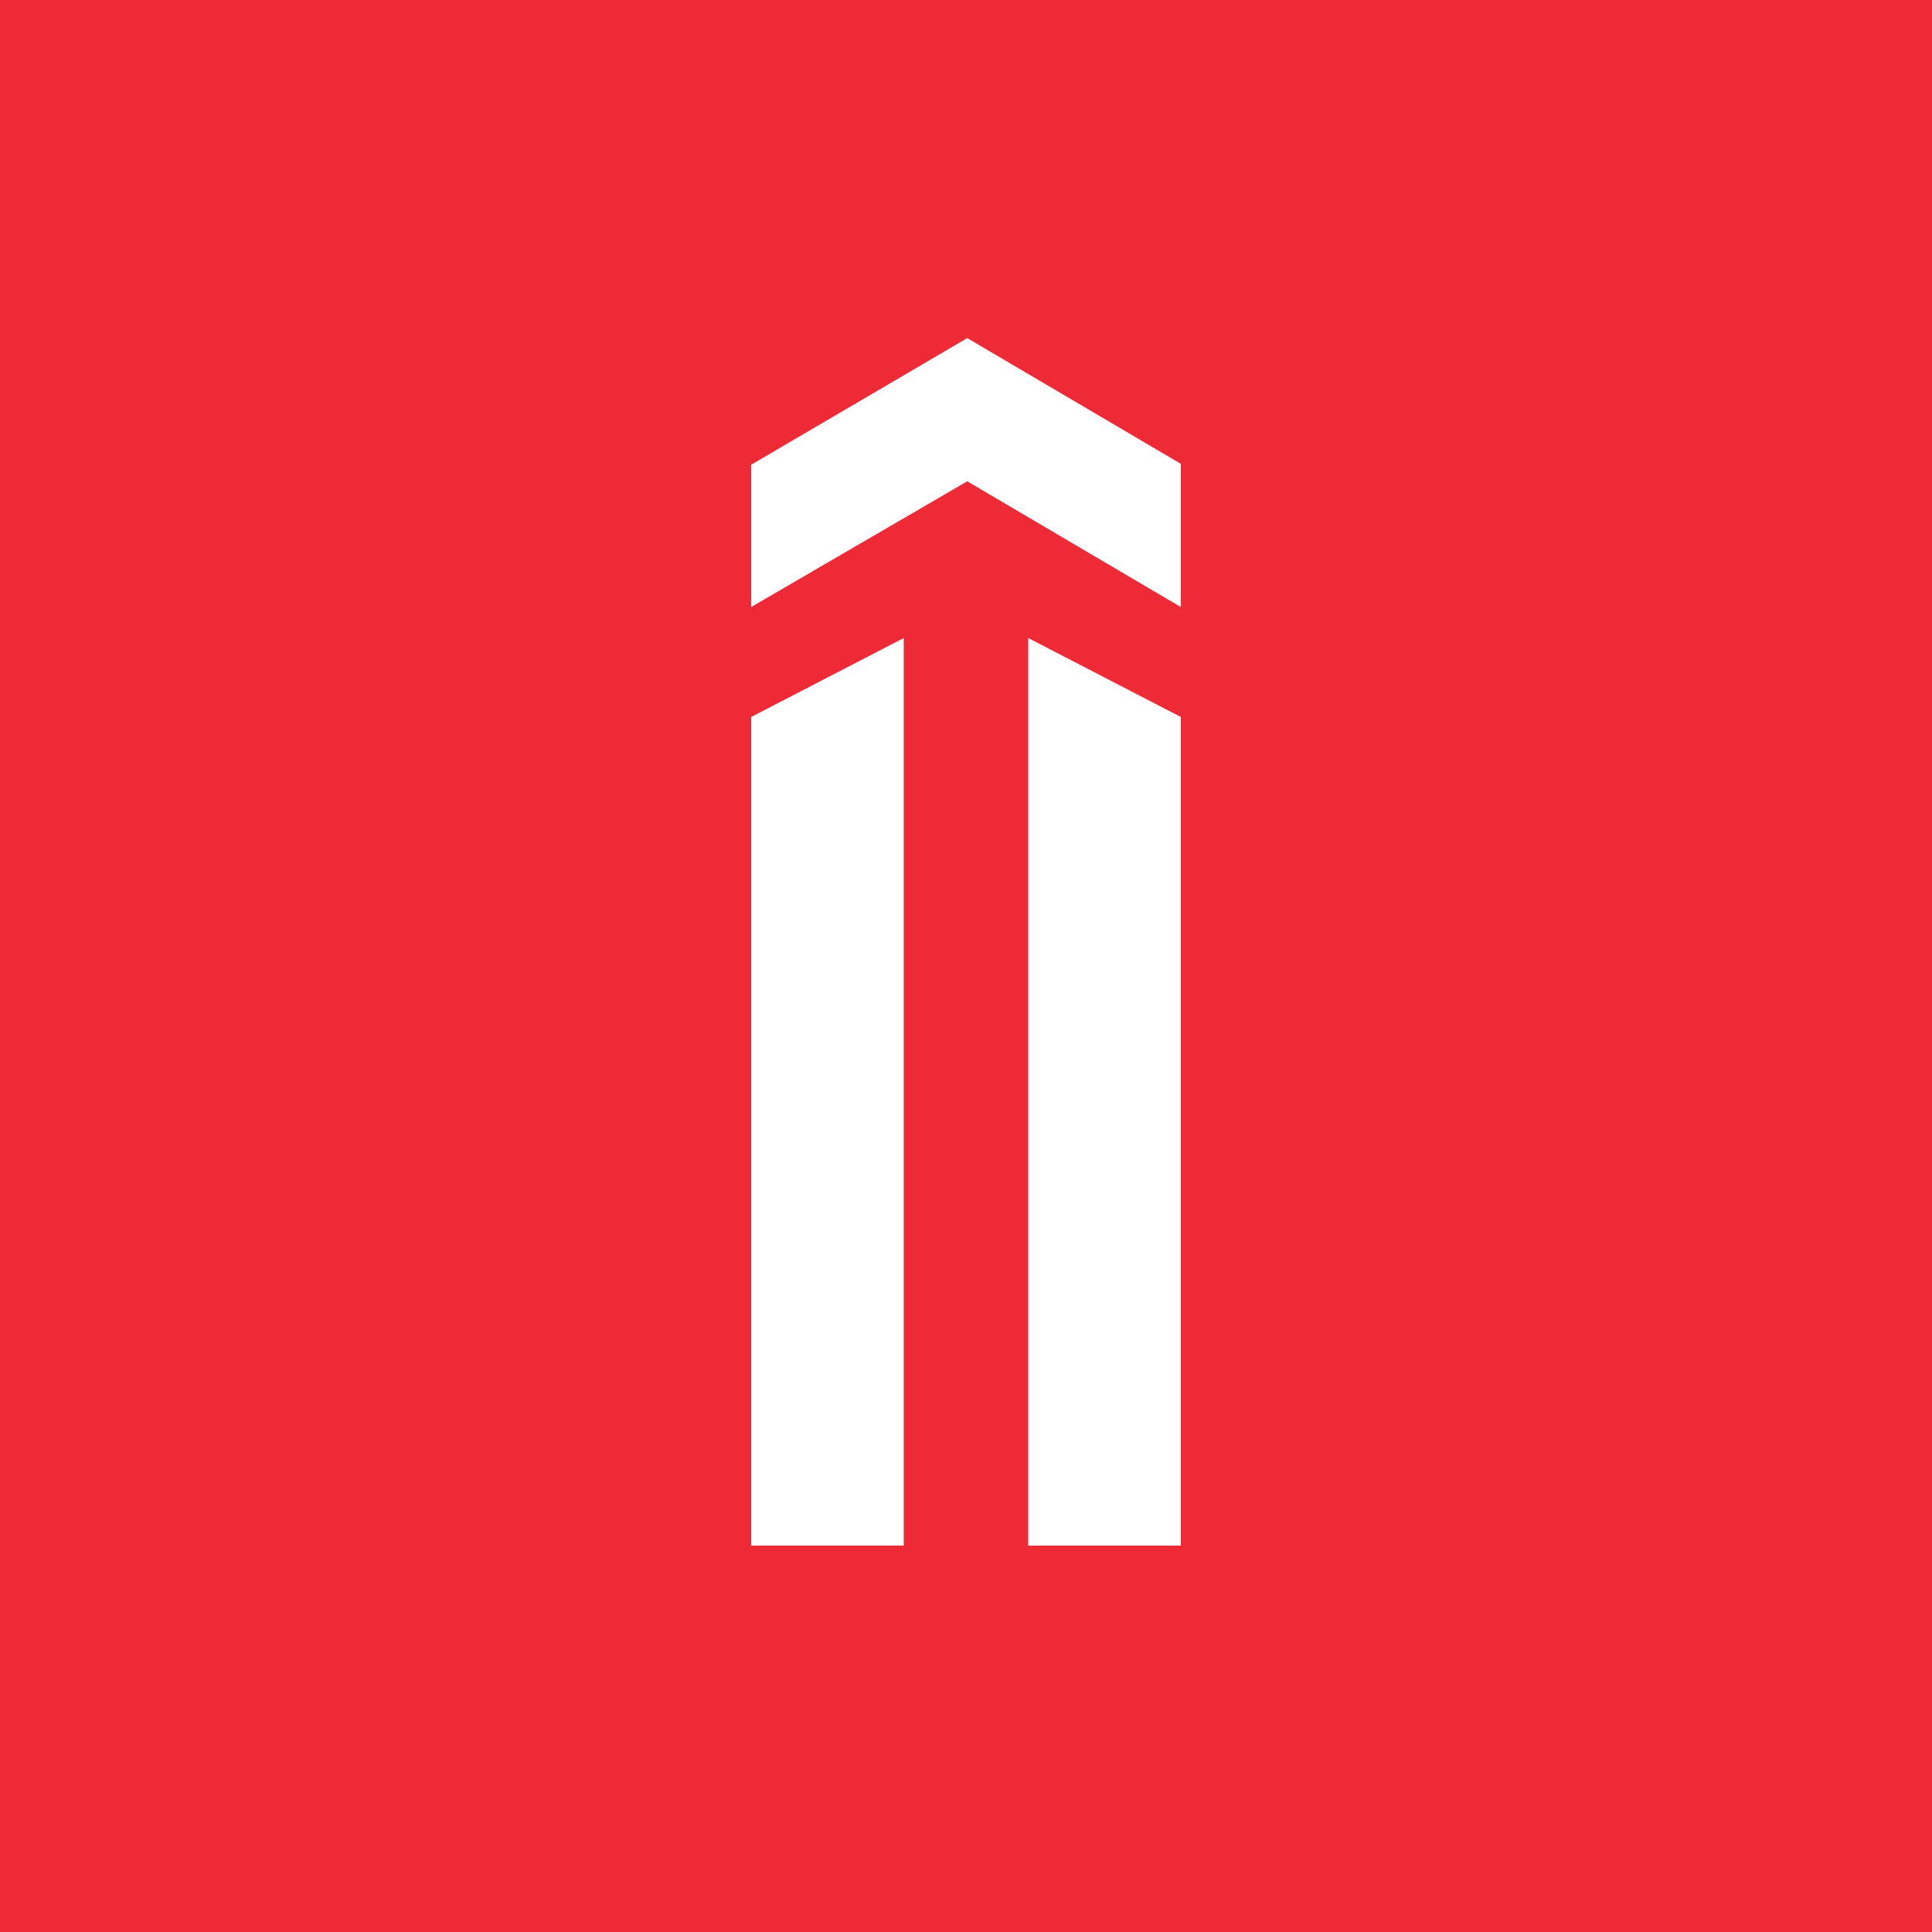 <svg width="400" height="400" viewBox="0 0 400 400" fill="none" xmlns="http://www.w3.org/2000/svg">
<g clip-path="url(#clip0_758_2)">
<path fill-rule="evenodd" clip-rule="evenodd" d="M0 0H400V400H0V0ZM155.52 96.22L200.26 70L244.48 96.03V125.68L200.26 99.65L155.52 125.68V96.22ZM187.11 320V132.1L155.52 148.44V320H187.11ZM212.89 320V132.1L244.48 148.44V320H212.89Z" fill="#EE2A37"/>
</g>
<defs>
<clipPath id="clip0_758_2">
<rect width="400" height="400" fill="white"/>
</clipPath>
</defs>
</svg>
